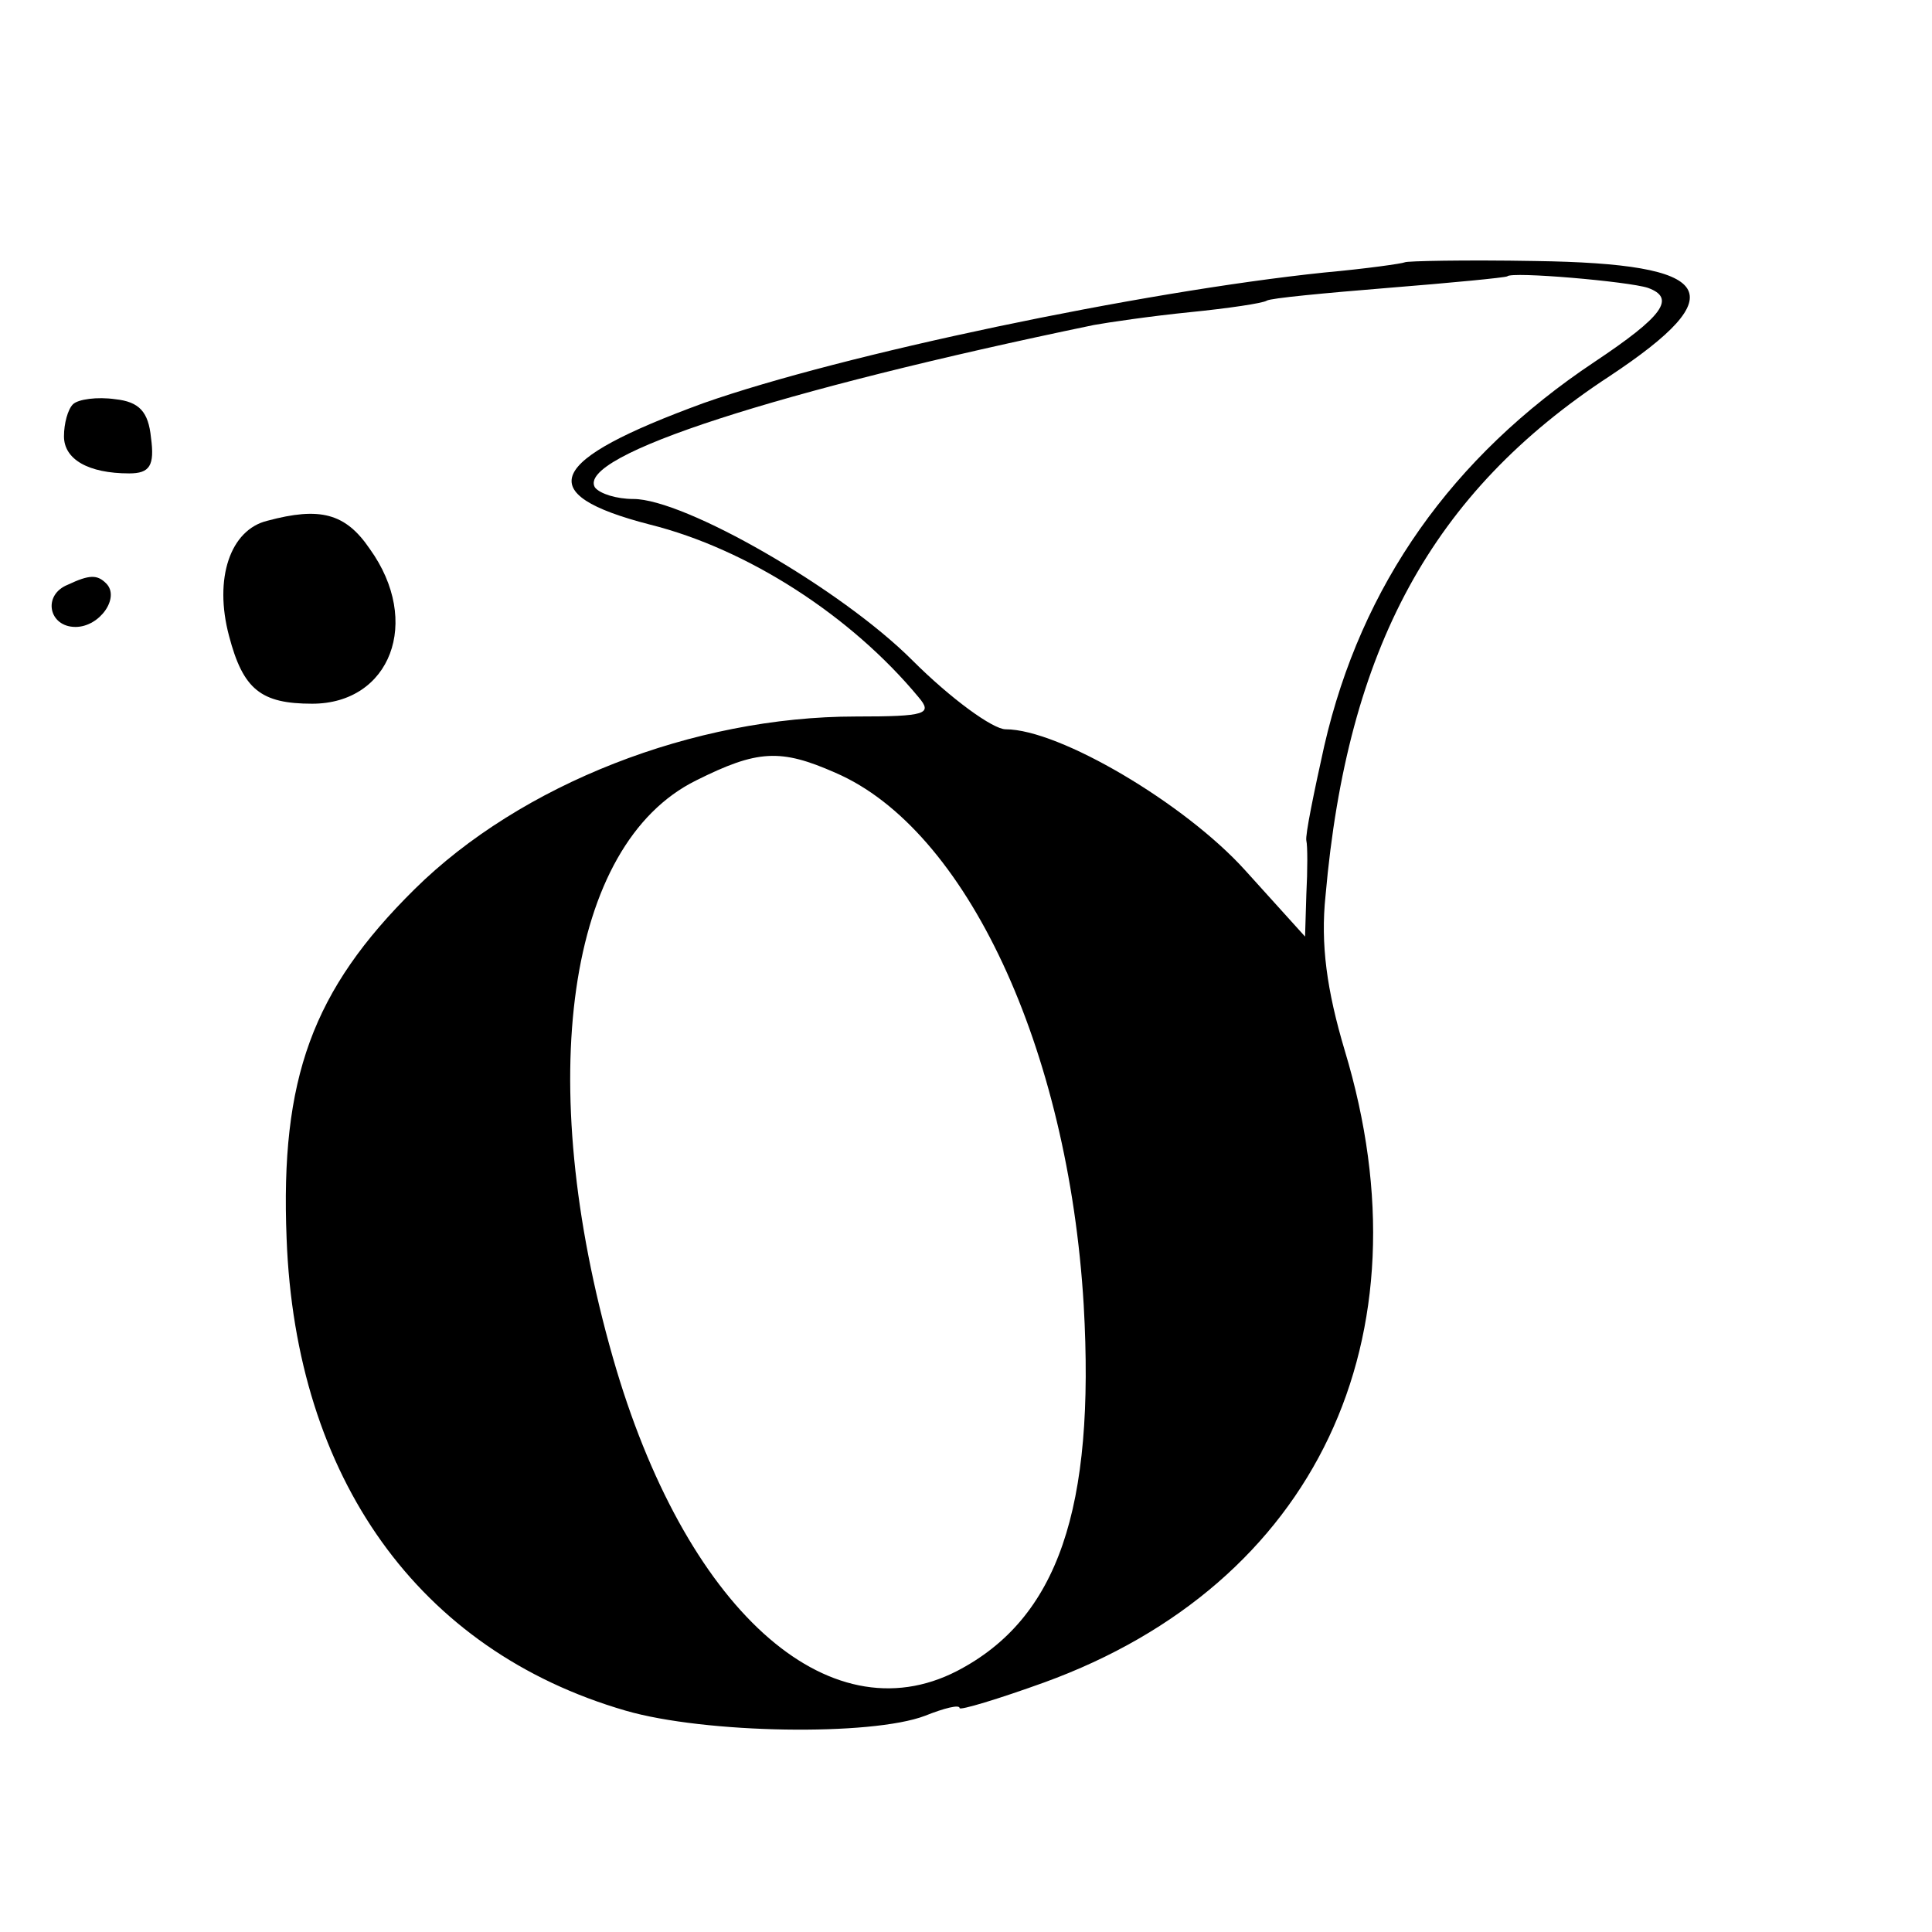 <?xml version="1.0" standalone="no"?>
<!DOCTYPE svg PUBLIC "-//W3C//DTD SVG 20010904//EN"
 "http://www.w3.org/TR/2001/REC-SVG-20010904/DTD/svg10.dtd">
<svg version="1.0" xmlns="http://www.w3.org/2000/svg"
 width="151pt" height="151pt" viewBox="0 0 151 151"
 preserveAspectRatio="xMidYMid meet">
<g transform="translate(0,151) scale(0.1,-0.1)"
fill="#000000" stroke="none">
<path d="M1098 1305 c-2 -1 -30 -5 -63 -8 -144 -15 -377 -64 -485 -102 -123
-45 -135 -71 -42 -95 76 -19 157 -71 210 -135 11 -13 6 -15 -49 -15 -127 0
-262 -53 -345 -135 -80 -79 -105 -148 -100 -273 7 -187 103 -322 265 -369 62
-18 192 -20 234 -4 15 6 27 9 27 6 0 -2 30 7 66 20 212 77 303 269 235 494
-14 47 -19 83 -15 121 17 193 83 315 222 406 98 65 83 88 -58 90 -55 1 -101 0
-102 -1z m190 -20 c22 -8 12 -22 -42 -58 -111 -74 -182 -174 -211 -300 -8 -36
-15 -70 -14 -74 1 -4 1 -23 0 -42 l-1 -33 -47 52 c-47 52 -145 110 -187 110
-10 0 -43 24 -73 54 -56 56 -178 126 -218 126 -13 0 -26 4 -30 9 -15 25 144
76 390 127 11 2 45 7 75 10 30 3 57 7 60 9 3 2 46 6 95 10 50 4 91 8 93 9 3 4
95 -4 110 -9z m-635 -379 c102 -44 182 -215 194 -416 9 -159 -20 -245 -99
-286 -101 -52 -213 49 -269 245 -62 217 -36 401 65 451 48 24 66 25 109 6z"/>
<path d="M57 1194 c-4 -4 -7 -15 -7 -25 0 -18 19 -29 51 -29 16 0 20 6 17 28
-2 20 -9 28 -28 30 -14 2 -29 0 -33 -4z"/>
<path d="M209 1103 c-29 -7 -42 -45 -30 -90 11 -42 25 -53 65 -53 61 0 86 64
45 121 -19 28 -39 33 -80 22z"/>
<path d="M53 1053 c-20 -8 -15 -33 6 -33 19 0 35 23 24 34 -7 7 -13 7 -30 -1z"/>
</g>
</svg>
